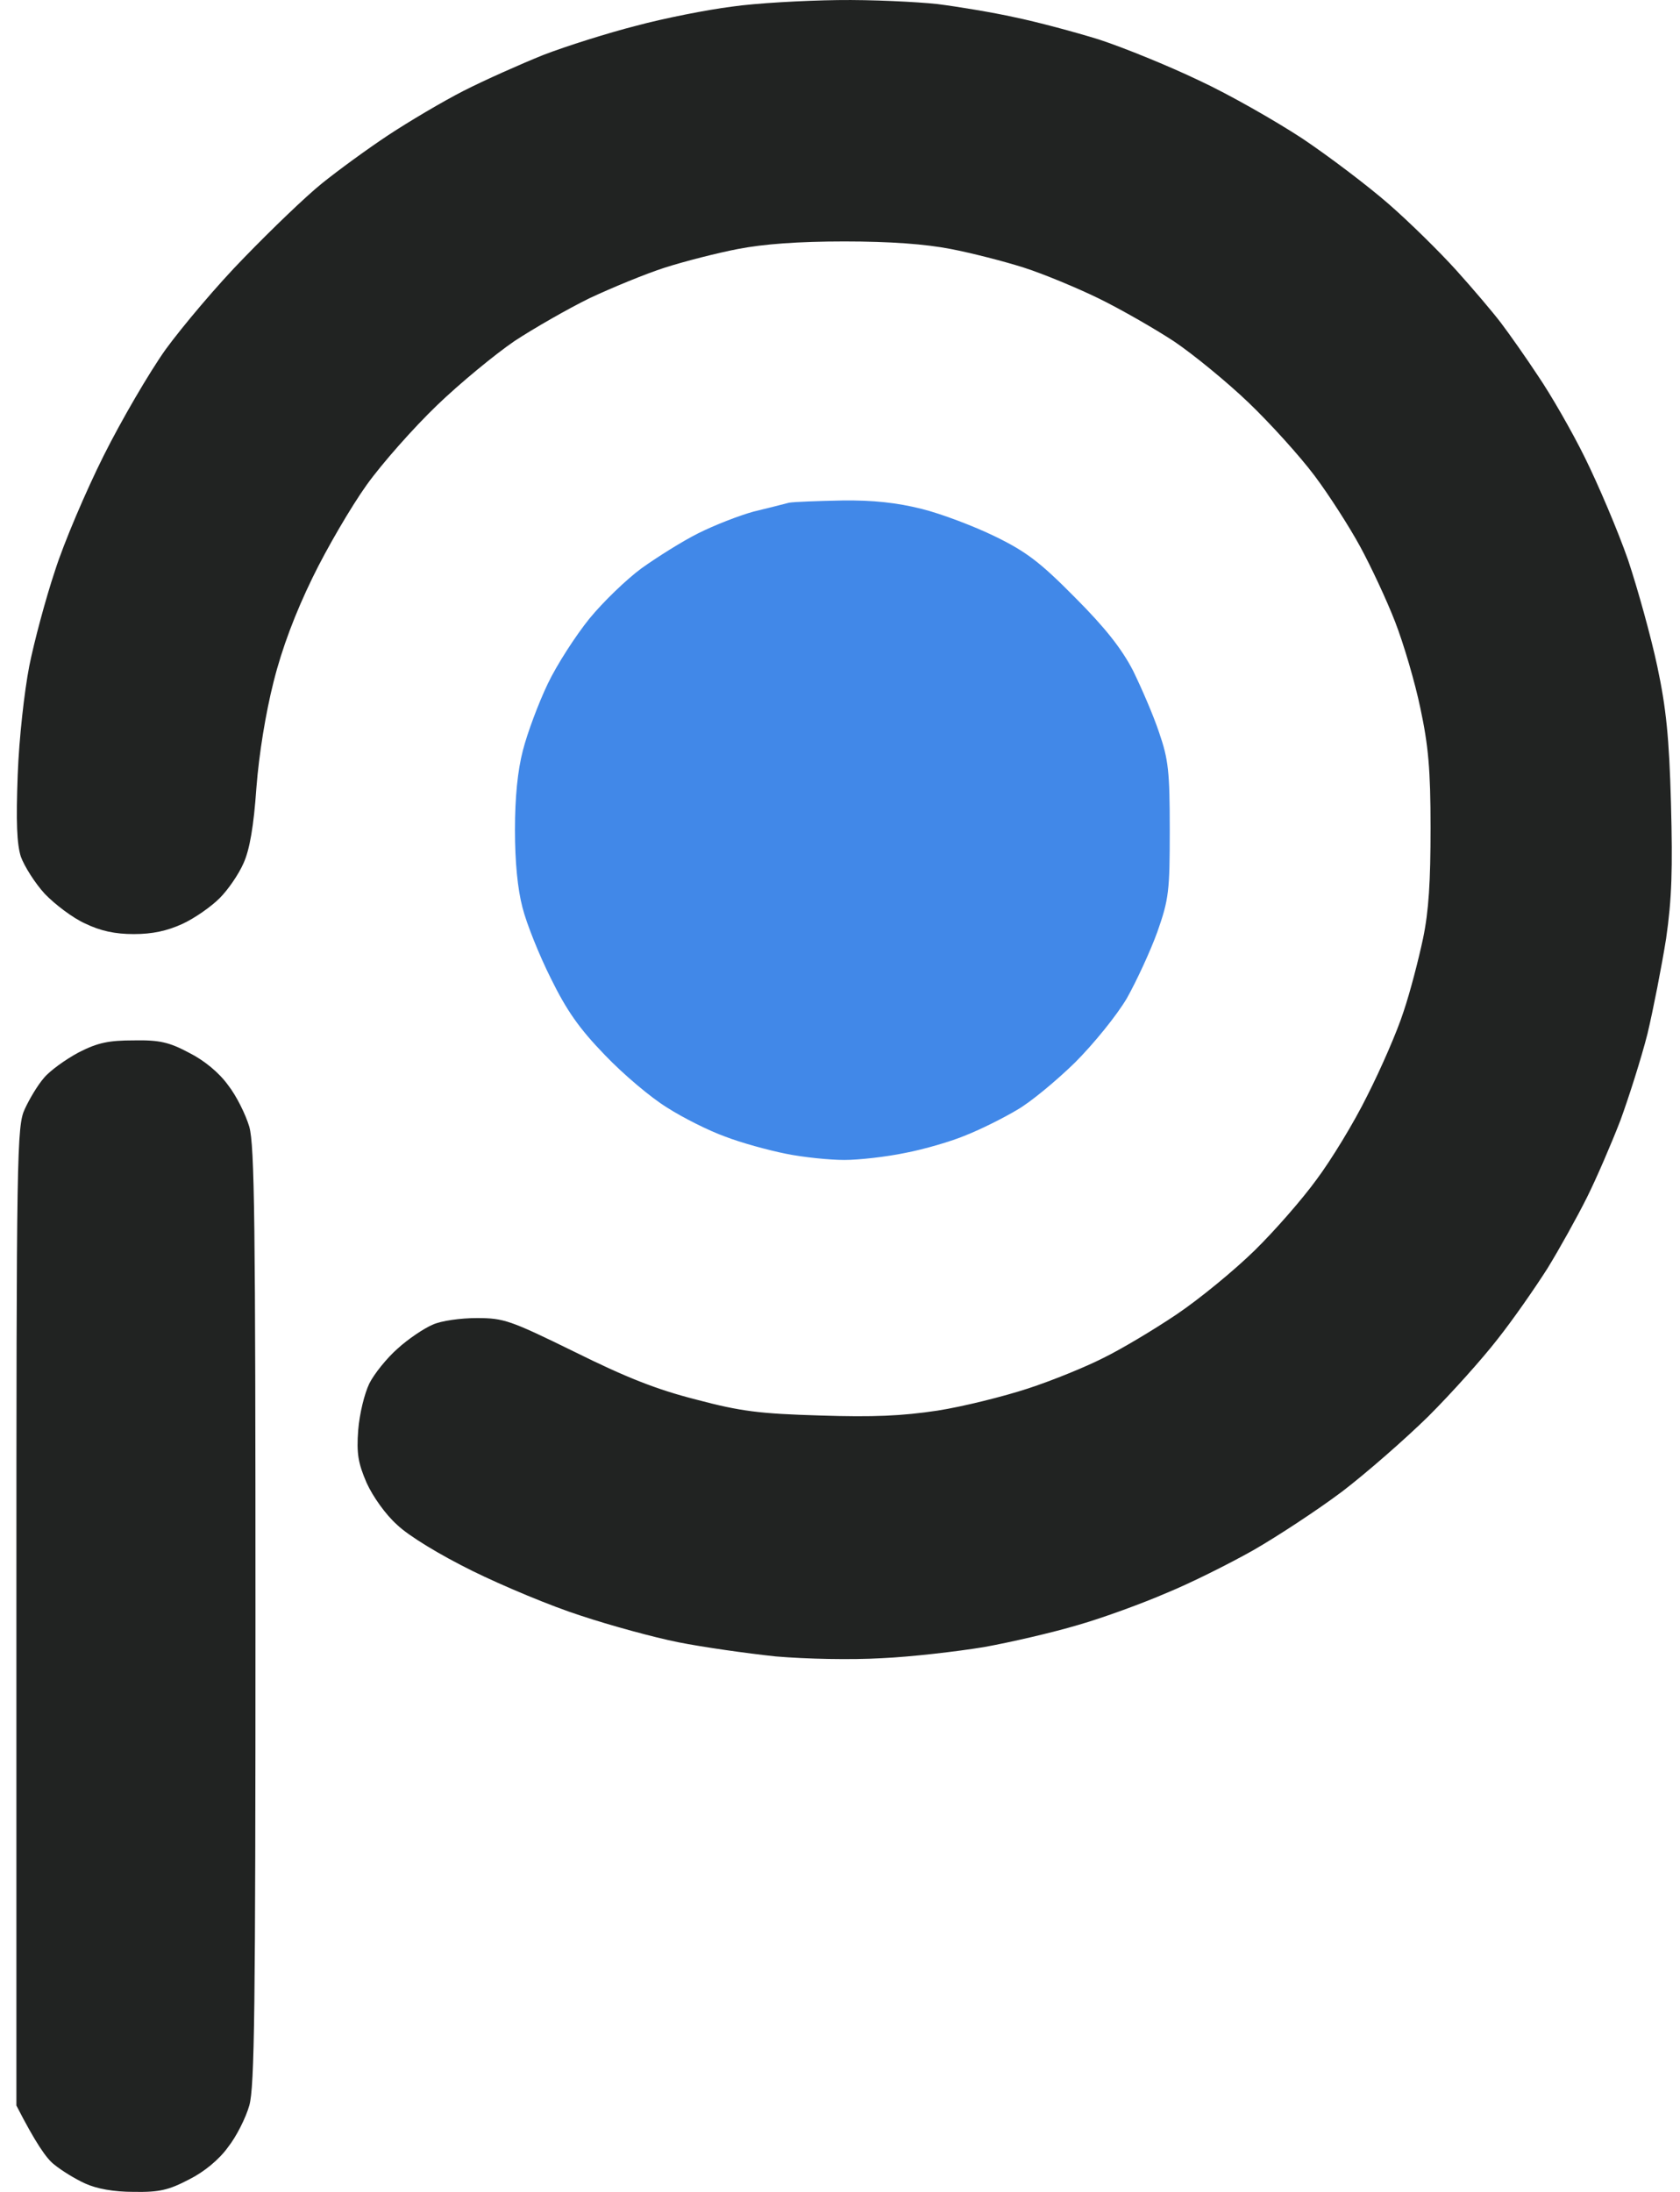 <svg width="46" height="60" viewBox="0 0 46 60" fill="none" xmlns="http://www.w3.org/2000/svg">
<path d="M17.421 0.705C18.185 0.499 19.361 0.268 20.028 0.183C20.695 0.086 22.004 0.014 22.937 0.002C23.871 -0.011 25.095 0.05 25.665 0.111C26.235 0.183 27.192 0.341 27.787 0.474C28.381 0.596 29.423 0.874 30.09 1.081C30.757 1.299 31.981 1.796 32.818 2.196C33.654 2.584 34.927 3.311 35.666 3.796C36.406 4.293 37.461 5.093 38.03 5.59C38.6 6.087 39.425 6.9 39.873 7.397C40.322 7.894 40.867 8.536 41.098 8.839C41.328 9.142 41.789 9.797 42.116 10.294C42.455 10.791 43.037 11.797 43.401 12.537C43.765 13.276 44.298 14.525 44.577 15.325C44.844 16.125 45.207 17.434 45.377 18.235C45.62 19.374 45.704 20.186 45.753 21.993C45.801 23.799 45.777 24.599 45.62 25.69C45.498 26.454 45.268 27.63 45.11 28.297C44.941 28.963 44.601 30.03 44.371 30.661C44.128 31.291 43.716 32.249 43.45 32.782C43.183 33.316 42.698 34.189 42.37 34.722C42.031 35.255 41.425 36.128 41.001 36.662C40.588 37.195 39.74 38.141 39.109 38.771C38.479 39.389 37.412 40.323 36.745 40.832C36.066 41.341 34.975 42.056 34.321 42.432C33.654 42.808 32.587 43.342 31.933 43.608C31.29 43.887 30.199 44.287 29.52 44.481C28.829 44.687 27.677 44.954 26.938 45.087C26.198 45.208 24.95 45.354 24.149 45.39C23.301 45.439 22.089 45.414 21.24 45.342C20.44 45.257 19.24 45.087 18.573 44.954C17.906 44.821 16.706 44.493 15.906 44.227C15.106 43.972 13.772 43.414 12.936 43.002C12.051 42.566 11.19 42.044 10.875 41.741C10.56 41.462 10.208 40.965 10.038 40.59C9.808 40.056 9.759 39.789 9.808 39.147C9.844 38.698 9.978 38.153 10.111 37.874C10.244 37.607 10.596 37.171 10.887 36.916C11.178 36.65 11.614 36.359 11.845 36.262C12.075 36.153 12.62 36.08 13.057 36.08C13.796 36.08 13.966 36.14 15.724 37.001C17.142 37.704 17.967 38.032 19.058 38.31C20.294 38.638 20.804 38.698 22.452 38.747C23.919 38.795 24.695 38.759 25.665 38.614C26.368 38.504 27.483 38.226 28.15 38.007C28.817 37.789 29.738 37.413 30.211 37.171C30.684 36.941 31.581 36.407 32.211 35.983C32.842 35.559 33.8 34.77 34.345 34.237C34.891 33.704 35.654 32.831 36.042 32.297C36.442 31.764 37.073 30.733 37.436 29.994C37.812 29.255 38.261 28.224 38.431 27.691C38.612 27.157 38.843 26.26 38.964 25.69C39.121 24.939 39.17 24.126 39.17 22.66C39.17 21.059 39.109 20.405 38.891 19.386C38.746 18.683 38.431 17.616 38.2 17.022C37.97 16.428 37.533 15.495 37.242 14.961C36.952 14.428 36.394 13.555 35.994 13.022C35.594 12.488 34.782 11.591 34.187 11.021C33.593 10.452 32.672 9.7 32.151 9.348C31.617 8.997 30.684 8.463 30.09 8.172C29.496 7.882 28.562 7.494 28.029 7.324C27.495 7.154 26.598 6.924 26.029 6.815C25.338 6.681 24.38 6.609 23.119 6.609C21.858 6.609 20.901 6.681 20.21 6.815C19.64 6.924 18.743 7.154 18.209 7.324C17.676 7.494 16.742 7.882 16.148 8.16C15.554 8.451 14.621 8.985 14.087 9.336C13.554 9.7 12.596 10.488 11.966 11.094C11.335 11.7 10.463 12.682 10.038 13.276C9.614 13.87 8.947 15.01 8.559 15.81C8.086 16.78 7.723 17.738 7.492 18.659C7.274 19.52 7.092 20.635 7.02 21.569C6.947 22.611 6.838 23.254 6.668 23.629C6.535 23.933 6.244 24.357 6.013 24.587C5.783 24.817 5.335 25.133 4.995 25.29C4.571 25.484 4.171 25.569 3.662 25.569C3.152 25.569 2.752 25.484 2.328 25.278C2.001 25.133 1.504 24.757 1.225 24.466C0.958 24.175 0.667 23.714 0.57 23.448C0.461 23.096 0.437 22.502 0.485 21.205C0.522 20.211 0.667 18.926 0.801 18.235C0.934 17.568 1.249 16.392 1.504 15.628C1.746 14.864 2.352 13.446 2.837 12.476C3.322 11.506 4.086 10.197 4.534 9.567C4.995 8.936 5.953 7.797 6.692 7.045C7.432 6.281 8.377 5.372 8.814 5.021C9.25 4.669 10.063 4.075 10.632 3.699C11.202 3.323 12.123 2.778 12.693 2.487C13.263 2.196 14.245 1.759 14.875 1.505C15.506 1.262 16.657 0.899 17.421 0.705Z" fill="#212322"/>
<path d="M1.201 29.509C1.358 29.315 1.795 29 2.158 28.806C2.68 28.539 2.983 28.479 3.662 28.479C4.365 28.466 4.631 28.527 5.177 28.818C5.589 29.024 6.001 29.364 6.244 29.703C6.474 29.994 6.729 30.515 6.826 30.843C6.971 31.352 6.995 33.485 6.995 44.239C6.995 54.992 6.971 57.125 6.826 57.635C6.729 57.974 6.474 58.483 6.244 58.774C6.001 59.114 5.589 59.453 5.177 59.659C4.619 59.95 4.365 60.011 3.662 59.999C3.116 59.999 2.643 59.914 2.328 59.768C2.061 59.647 1.686 59.417 1.479 59.247C1.273 59.089 0.97 58.653 0.449 57.635V44.239C0.449 31.534 0.461 30.818 0.679 30.358C0.801 30.091 1.031 29.703 1.201 29.509Z" fill="#212322"/>
<path d="M20.634 14.004C21.034 13.907 21.47 13.797 21.604 13.761C21.737 13.737 22.392 13.713 23.058 13.7C23.907 13.688 24.562 13.761 25.241 13.931C25.774 14.064 26.671 14.404 27.241 14.682C28.09 15.095 28.477 15.386 29.423 16.343C30.259 17.18 30.708 17.75 31.023 18.356C31.254 18.829 31.581 19.58 31.738 20.053C31.993 20.793 32.029 21.12 32.029 22.72C32.029 24.393 32.005 24.611 31.69 25.508C31.496 26.042 31.12 26.854 30.854 27.327C30.575 27.8 29.944 28.576 29.435 29.085C28.926 29.582 28.211 30.176 27.847 30.382C27.483 30.6 26.853 30.915 26.453 31.073C26.053 31.243 25.301 31.461 24.792 31.558C24.271 31.667 23.519 31.752 23.119 31.752C22.719 31.752 21.992 31.679 21.519 31.582C21.034 31.485 20.282 31.279 19.846 31.109C19.409 30.952 18.706 30.6 18.27 30.321C17.833 30.055 17.07 29.412 16.561 28.879C15.857 28.151 15.518 27.666 15.082 26.781C14.766 26.151 14.415 25.278 14.306 24.842C14.172 24.332 14.1 23.593 14.1 22.72C14.1 21.835 14.172 21.096 14.318 20.538C14.439 20.065 14.742 19.253 14.997 18.72C15.251 18.186 15.773 17.386 16.136 16.937C16.512 16.477 17.154 15.858 17.567 15.555C17.991 15.252 18.682 14.816 19.118 14.598C19.555 14.379 20.234 14.113 20.634 14.004Z" fill="#4188E8"/>
</svg>
